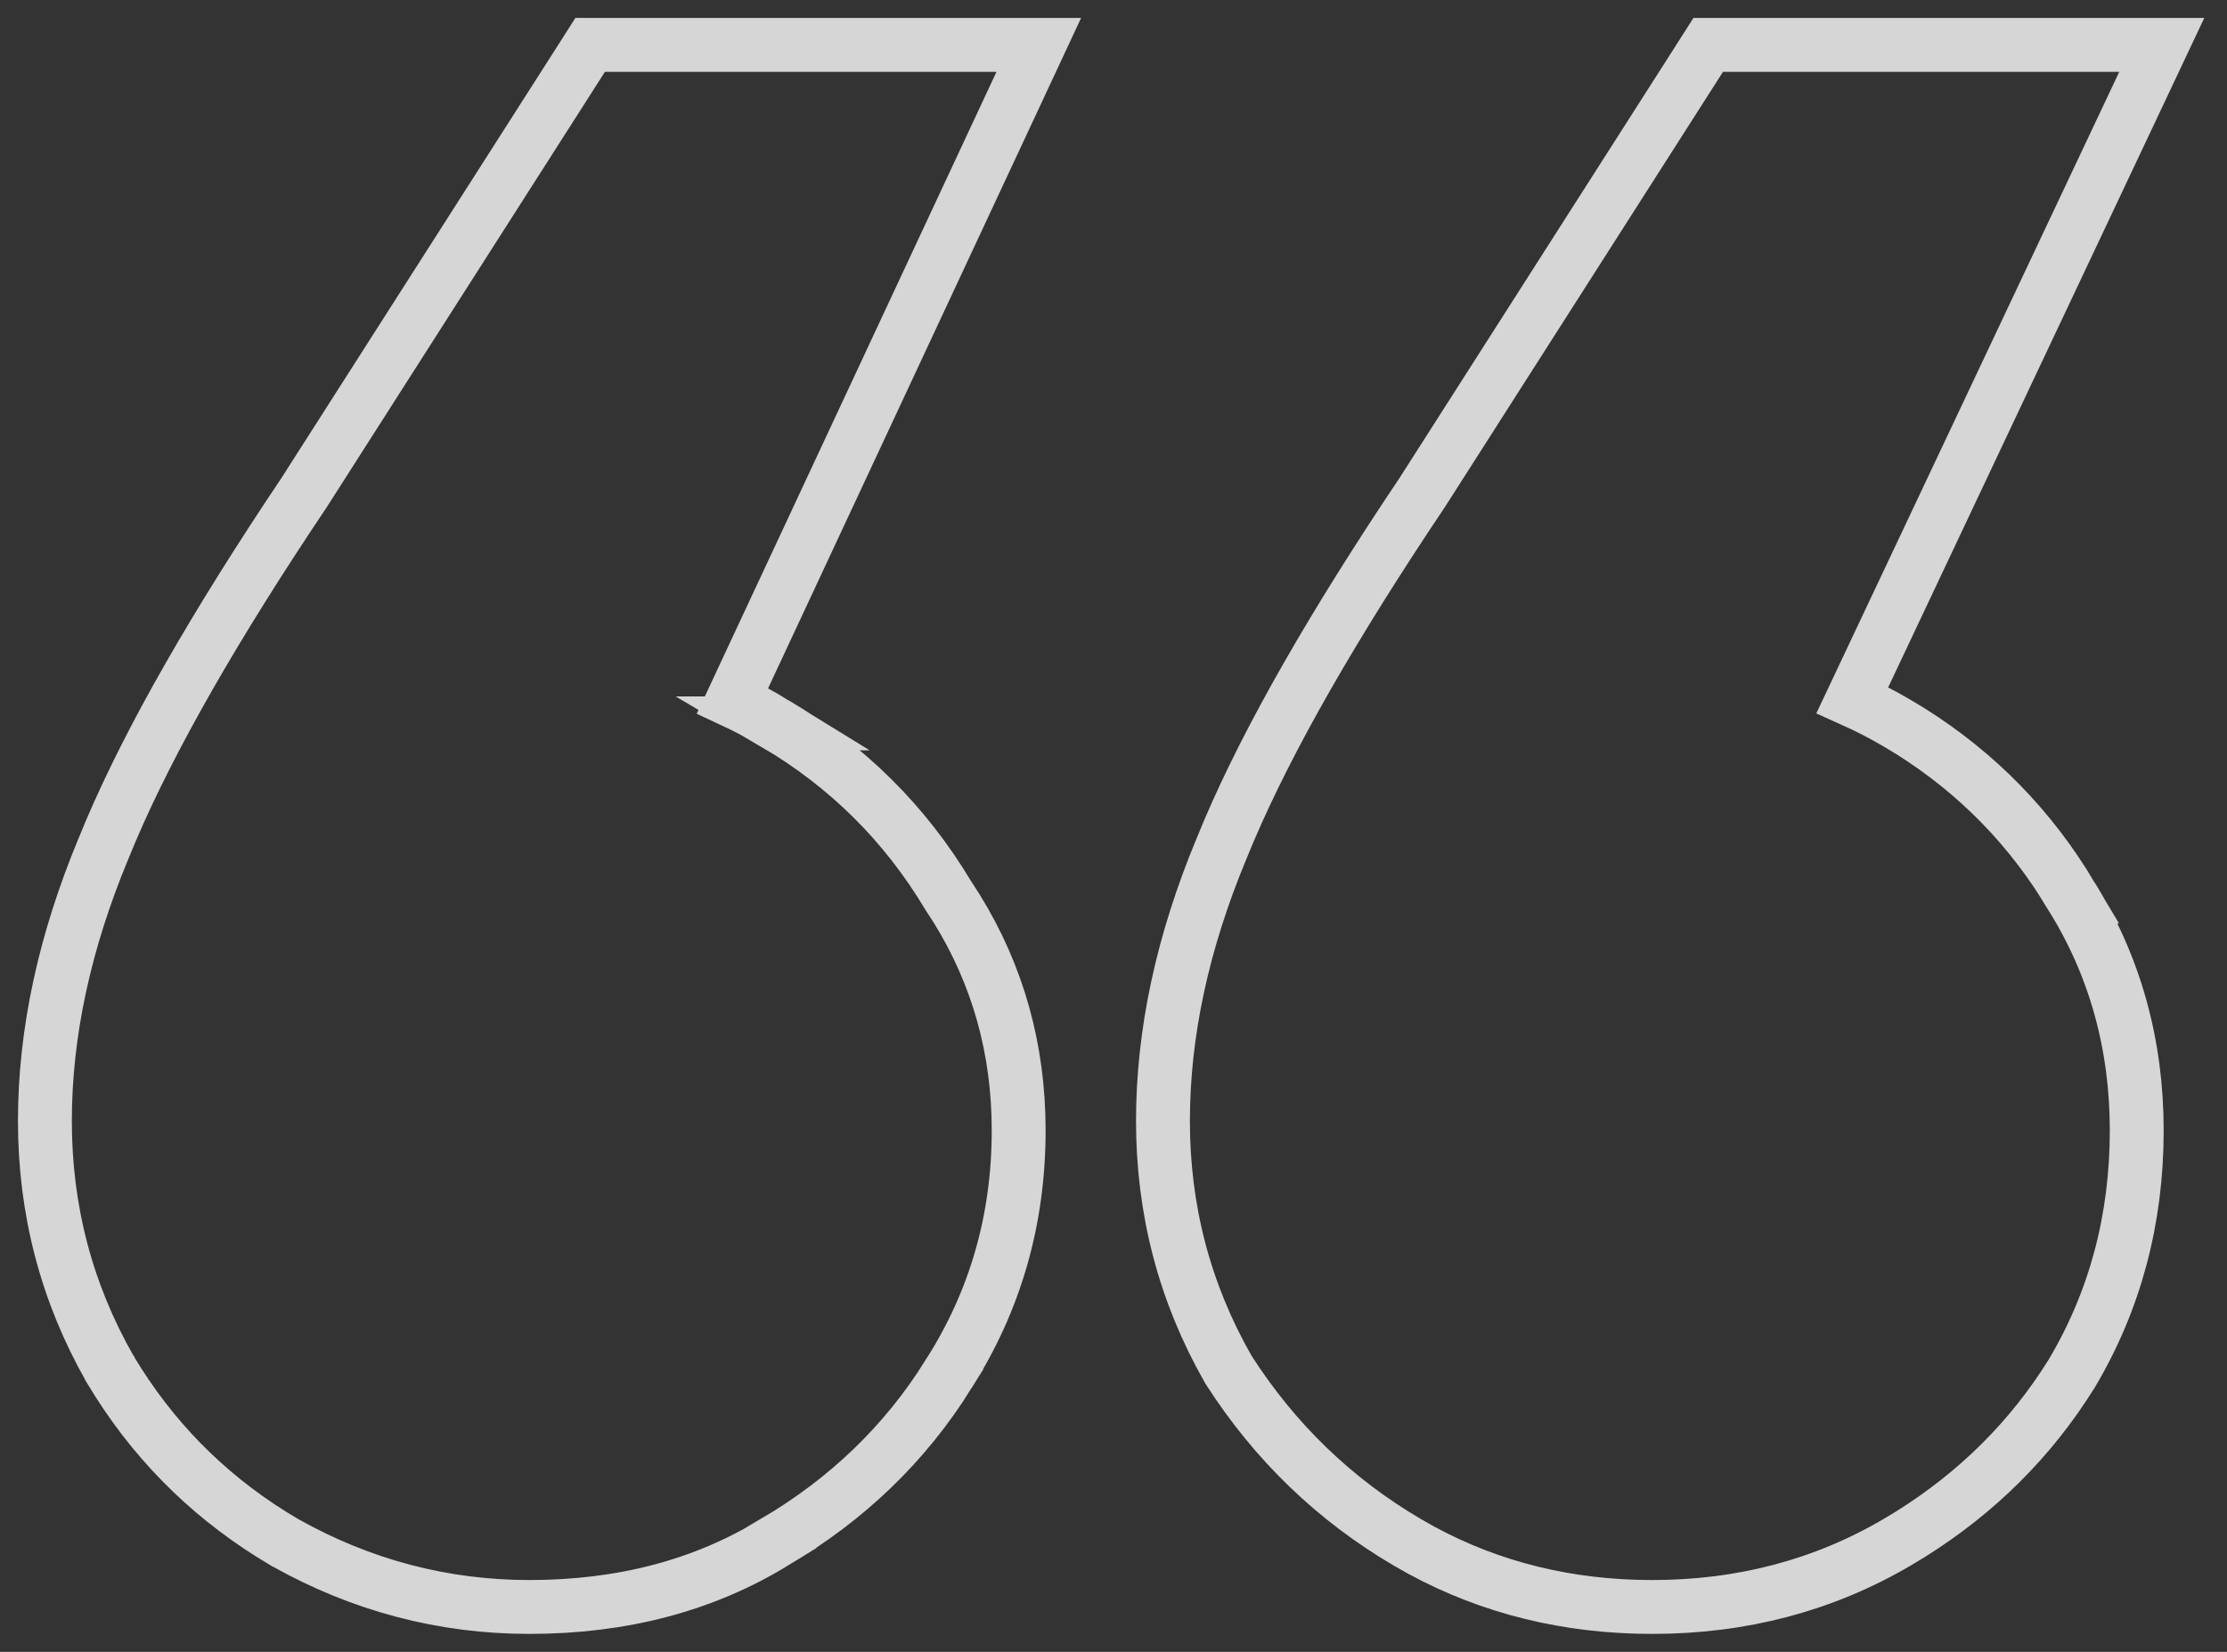 <?xml version="1.0" encoding="UTF-8"?> <svg xmlns="http://www.w3.org/2000/svg" width="62" height="46" viewBox="0 0 62 46" fill="none"><rect x="0" y="0" width="62" height="46" fill="#333333" stroke="none"/><path d="M28.92 1.25L28.422 2.317L20.395 19.513C20.797 19.7 21.189 19.91 21.568 20.144H21.567C23.585 21.33 25.196 22.928 26.395 24.93L26.633 25.299C27.785 27.158 28.36 29.224 28.36 31.479C28.36 33.962 27.71 36.23 26.407 38.266L26.408 38.267C25.206 40.195 23.588 41.754 21.567 42.942L21.568 42.943C19.596 44.156 17.31 44.75 14.739 44.75C12.332 44.75 10.062 44.15 7.938 42.958L7.931 42.955L7.925 42.951C6.017 41.831 4.47 40.345 3.293 38.497L3.062 38.123L3.06 38.116L3.056 38.11C1.852 35.995 1.25 33.693 1.25 31.218C1.25 28.759 1.8 26.228 2.88 23.633L3.092 23.123C4.195 20.541 5.991 17.406 8.46 13.727L16.209 1.597L16.43 1.25H28.92ZM60.184 1.25L59.679 2.32L51.571 19.495C51.994 19.685 52.408 19.898 52.812 20.136L53.19 20.364C55.049 21.533 56.547 23.068 57.675 24.964H57.674C58.885 26.912 59.487 29.09 59.487 31.479C59.487 33.953 58.886 36.218 57.675 38.253L57.671 38.26L57.666 38.267C56.537 40.078 55.041 41.565 53.188 42.724L52.812 42.951C50.764 44.153 48.487 44.75 45.998 44.75C43.664 44.75 41.516 44.226 39.569 43.17L39.183 42.951C37.153 41.76 35.49 40.154 34.202 38.144L34.183 38.11C32.979 35.995 32.377 33.693 32.377 31.218C32.377 28.759 32.926 26.228 34.007 23.633L34.219 23.123C35.323 20.538 37.122 17.398 39.596 13.713L47.336 1.597L47.557 1.25H60.184Z" stroke="white" stroke-opacity="0.8" stroke-width="1.5"></path></svg> 